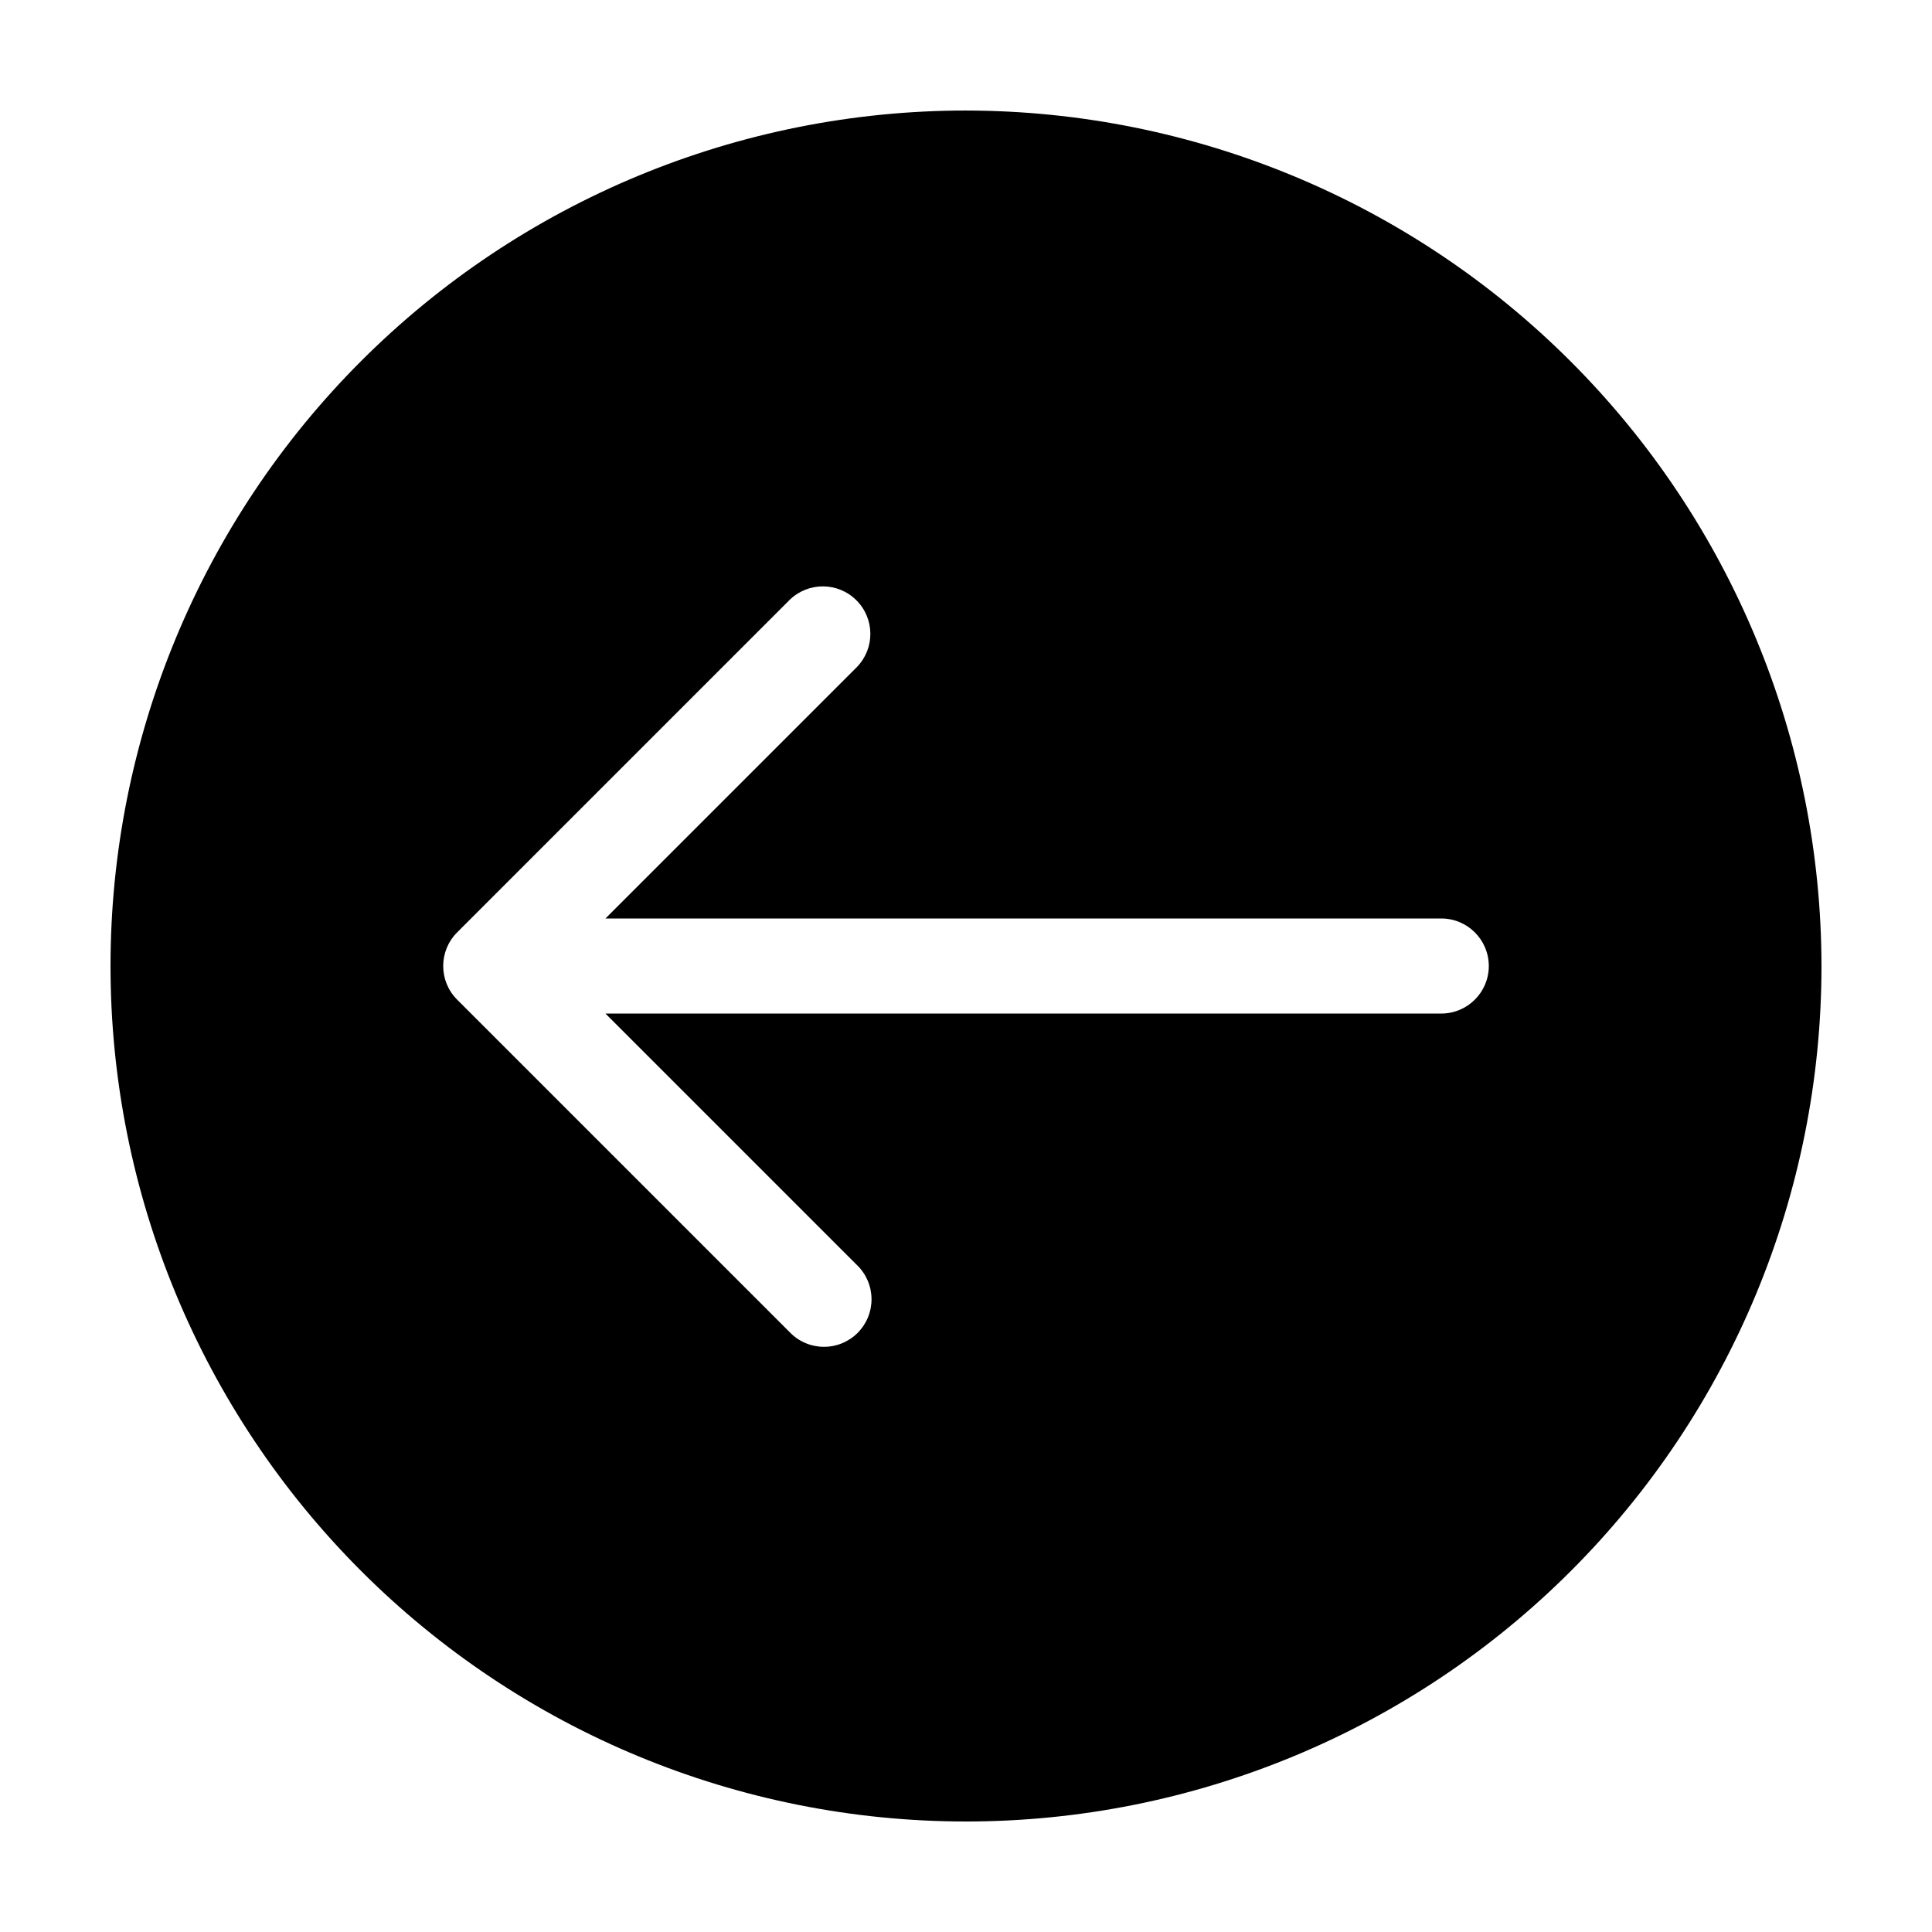 <?xml version="1.0" encoding="UTF-8"?>
<!-- Uploaded to: ICON Repo, www.svgrepo.com, Generator: ICON Repo Mixer Tools -->
<svg fill="#000000" width="800px" height="800px" version="1.1" viewBox="144 144 512 512" xmlns="http://www.w3.org/2000/svg">
 <path d="m400 173.29c-60.129 0-117.8 23.887-160.31 66.402s-66.402 100.18-66.402 160.31c0 60.125 23.887 117.79 66.402 160.31 42.516 42.52 100.18 66.402 160.31 66.402 60.125 0 117.79-23.883 160.31-66.402 42.52-42.516 66.402-100.18 66.402-160.31-0.066-60.109-23.977-117.73-66.48-160.23-42.5-42.504-100.12-66.41-160.23-66.48zm125.95 239.31h-221.5l66.668 66.668c2.43 2.344 3.816 5.57 3.844 8.949 0.031 3.379-1.297 6.625-3.688 9.016-2.387 2.387-5.637 3.719-9.016 3.688-3.379-0.027-6.602-1.414-8.949-3.844l-88.168-88.168c-4.918-4.918-4.918-12.891 0-17.809l88.168-88.168c4.941-4.773 12.797-4.703 17.656 0.156 4.859 4.856 4.926 12.711 0.152 17.656l-66.668 66.664h221.5c6.957 0 12.598 5.641 12.598 12.598 0 6.953-5.641 12.594-12.598 12.594z"/>
</svg>